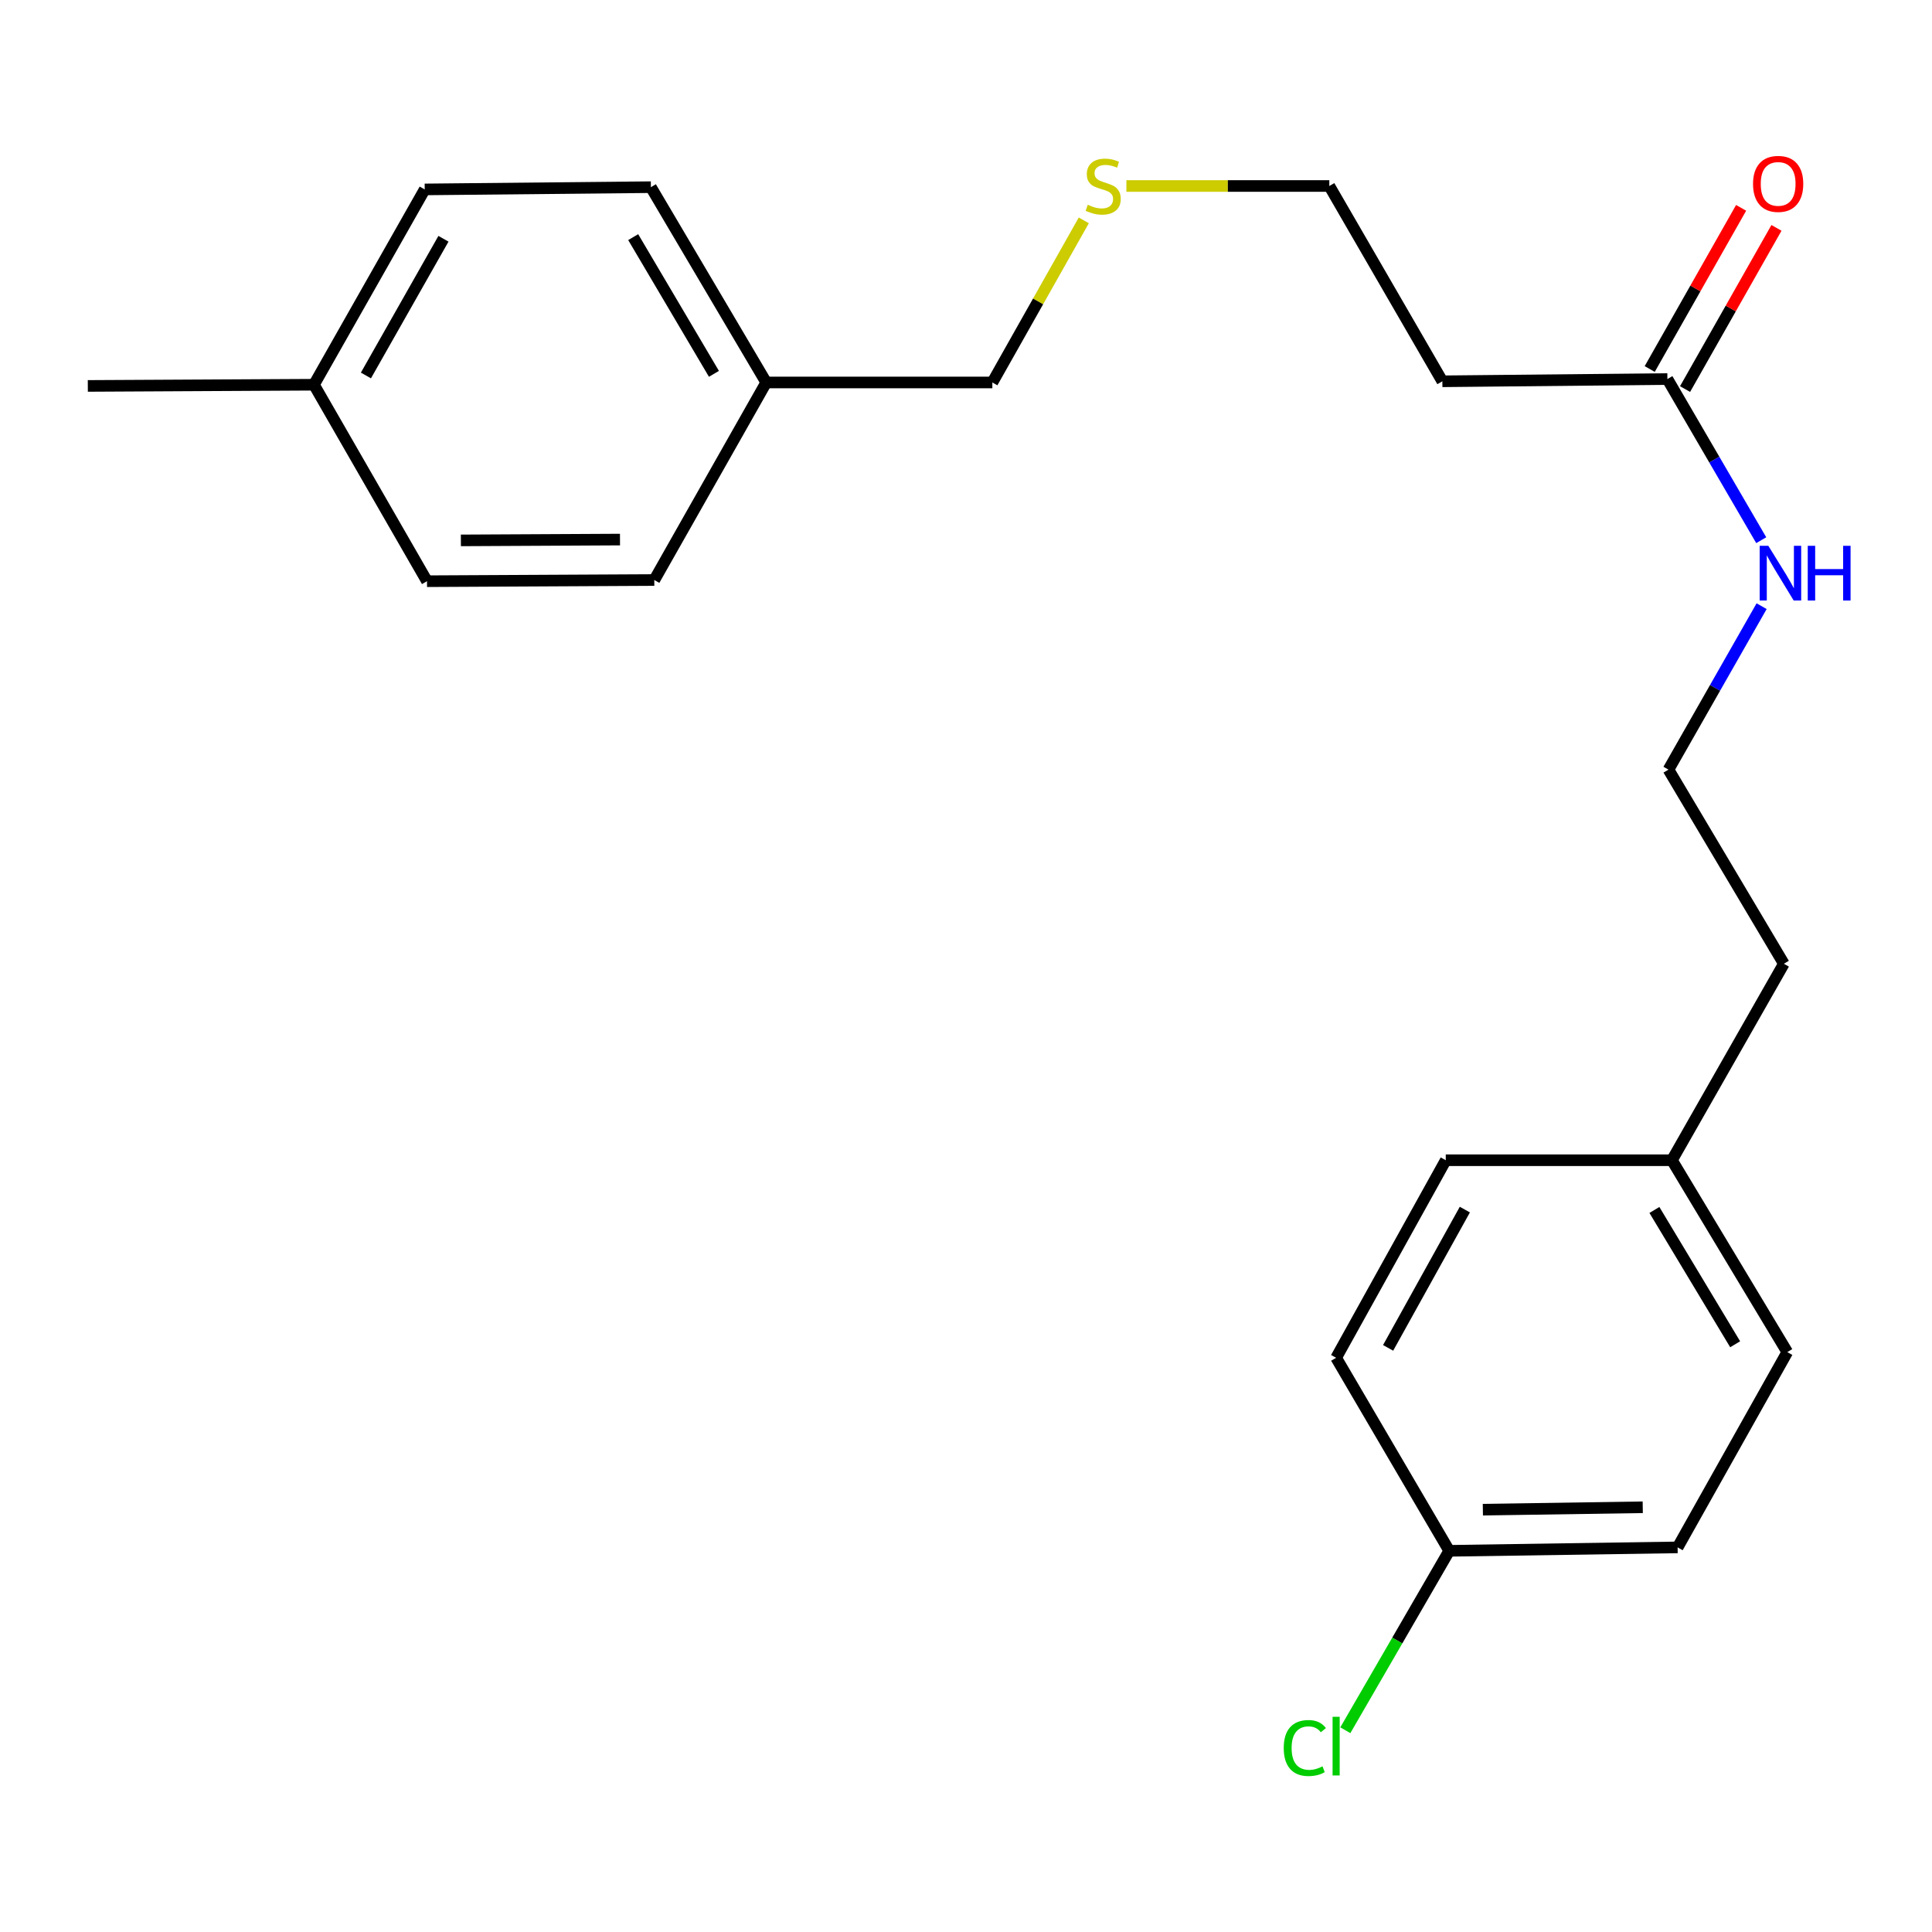<?xml version='1.0' encoding='iso-8859-1'?>
<svg version='1.1' baseProfile='full'
              xmlns='http://www.w3.org/2000/svg'
                      xmlns:rdkit='http://www.rdkit.org/xml'
                      xmlns:xlink='http://www.w3.org/1999/xlink'
                  xml:space='preserve'
width='1000px' height='1000px' viewBox='0 0 1000 1000'>
<!-- END OF HEADER -->
<rect style='opacity:1.0;fill:#FFFFFF;stroke:none' width='1000' height='1000' x='0' y='0'> </rect>
<path class='bond-0' d='M 863.039,196.189 L 746.56,197.358' style='fill:none;fill-rule:evenodd;stroke:#000000;stroke-width:6px;stroke-linecap:butt;stroke-linejoin:miter;stroke-opacity:1' />
<path class='bond-1' d='M 872.187,201.377 L 895.842,159.665' style='fill:none;fill-rule:evenodd;stroke:#000000;stroke-width:6px;stroke-linecap:butt;stroke-linejoin:miter;stroke-opacity:1' />
<path class='bond-1' d='M 895.842,159.665 L 919.497,117.953' style='fill:none;fill-rule:evenodd;stroke:#FF0000;stroke-width:6px;stroke-linecap:butt;stroke-linejoin:miter;stroke-opacity:1' />
<path class='bond-1' d='M 853.891,191.001 L 877.545,149.289' style='fill:none;fill-rule:evenodd;stroke:#000000;stroke-width:6px;stroke-linecap:butt;stroke-linejoin:miter;stroke-opacity:1' />
<path class='bond-1' d='M 877.545,149.289 L 901.2,107.577' style='fill:none;fill-rule:evenodd;stroke:#FF0000;stroke-width:6px;stroke-linecap:butt;stroke-linejoin:miter;stroke-opacity:1' />
<path class='bond-2' d='M 863.039,196.189 L 887.324,237.896' style='fill:none;fill-rule:evenodd;stroke:#000000;stroke-width:6px;stroke-linecap:butt;stroke-linejoin:miter;stroke-opacity:1' />
<path class='bond-2' d='M 887.324,237.896 L 911.609,279.604' style='fill:none;fill-rule:evenodd;stroke:#0000FF;stroke-width:6px;stroke-linecap:butt;stroke-linejoin:miter;stroke-opacity:1' />
<path class='bond-18' d='M 746.56,197.358 L 688.052,96.268' style='fill:none;fill-rule:evenodd;stroke:#000000;stroke-width:6px;stroke-linecap:butt;stroke-linejoin:miter;stroke-opacity:1' />
<path class='bond-17' d='M 911.81,313.757 L 887.705,356.056' style='fill:none;fill-rule:evenodd;stroke:#0000FF;stroke-width:6px;stroke-linecap:butt;stroke-linejoin:miter;stroke-opacity:1' />
<path class='bond-17' d='M 887.705,356.056 L 863.6,398.356' style='fill:none;fill-rule:evenodd;stroke:#000000;stroke-width:6px;stroke-linecap:butt;stroke-linejoin:miter;stroke-opacity:1' />
<path class='bond-3' d='M 750.112,802.702 L 868.332,800.926' style='fill:none;fill-rule:evenodd;stroke:#000000;stroke-width:6px;stroke-linecap:butt;stroke-linejoin:miter;stroke-opacity:1' />
<path class='bond-3' d='M 767.529,781.404 L 850.283,780.161' style='fill:none;fill-rule:evenodd;stroke:#000000;stroke-width:6px;stroke-linecap:butt;stroke-linejoin:miter;stroke-opacity:1' />
<path class='bond-8' d='M 750.112,802.702 L 723.226,849.136' style='fill:none;fill-rule:evenodd;stroke:#000000;stroke-width:6px;stroke-linecap:butt;stroke-linejoin:miter;stroke-opacity:1' />
<path class='bond-8' d='M 723.226,849.136 L 696.341,895.57' style='fill:none;fill-rule:evenodd;stroke:#00CC00;stroke-width:6px;stroke-linecap:butt;stroke-linejoin:miter;stroke-opacity:1' />
<path class='bond-22' d='M 750.112,802.702 L 691.58,702.793' style='fill:none;fill-rule:evenodd;stroke:#000000;stroke-width:6px;stroke-linecap:butt;stroke-linejoin:miter;stroke-opacity:1' />
<path class='bond-4' d='M 583.018,96.268 L 635.535,96.268' style='fill:none;fill-rule:evenodd;stroke:#CCCC00;stroke-width:6px;stroke-linecap:butt;stroke-linejoin:miter;stroke-opacity:1' />
<path class='bond-4' d='M 635.535,96.268 L 688.052,96.268' style='fill:none;fill-rule:evenodd;stroke:#000000;stroke-width:6px;stroke-linecap:butt;stroke-linejoin:miter;stroke-opacity:1' />
<path class='bond-19' d='M 560.97,114.067 L 537.303,156.016' style='fill:none;fill-rule:evenodd;stroke:#CCCC00;stroke-width:6px;stroke-linecap:butt;stroke-linejoin:miter;stroke-opacity:1' />
<path class='bond-19' d='M 537.303,156.016 L 513.637,197.965' style='fill:none;fill-rule:evenodd;stroke:#000000;stroke-width:6px;stroke-linecap:butt;stroke-linejoin:miter;stroke-opacity:1' />
<path class='bond-5' d='M 396.597,197.965 L 513.637,197.965' style='fill:none;fill-rule:evenodd;stroke:#000000;stroke-width:6px;stroke-linecap:butt;stroke-linejoin:miter;stroke-opacity:1' />
<path class='bond-13' d='M 396.597,197.965 L 338.662,300.223' style='fill:none;fill-rule:evenodd;stroke:#000000;stroke-width:6px;stroke-linecap:butt;stroke-linejoin:miter;stroke-opacity:1' />
<path class='bond-16' d='M 396.597,197.965 L 336.897,96.876' style='fill:none;fill-rule:evenodd;stroke:#000000;stroke-width:6px;stroke-linecap:butt;stroke-linejoin:miter;stroke-opacity:1' />
<path class='bond-16' d='M 369.531,193.498 L 327.741,122.735' style='fill:none;fill-rule:evenodd;stroke:#000000;stroke-width:6px;stroke-linecap:butt;stroke-linejoin:miter;stroke-opacity:1' />
<path class='bond-6' d='M 865.387,600.535 L 923.323,498.838' style='fill:none;fill-rule:evenodd;stroke:#000000;stroke-width:6px;stroke-linecap:butt;stroke-linejoin:miter;stroke-opacity:1' />
<path class='bond-14' d='M 865.387,600.535 L 748.324,600.535' style='fill:none;fill-rule:evenodd;stroke:#000000;stroke-width:6px;stroke-linecap:butt;stroke-linejoin:miter;stroke-opacity:1' />
<path class='bond-15' d='M 865.387,600.535 L 925.099,699.848' style='fill:none;fill-rule:evenodd;stroke:#000000;stroke-width:6px;stroke-linecap:butt;stroke-linejoin:miter;stroke-opacity:1' />
<path class='bond-15' d='M 856.318,626.27 L 898.116,695.789' style='fill:none;fill-rule:evenodd;stroke:#000000;stroke-width:6px;stroke-linecap:butt;stroke-linejoin:miter;stroke-opacity:1' />
<path class='bond-7' d='M 162.506,199.134 L 219.834,98.044' style='fill:none;fill-rule:evenodd;stroke:#000000;stroke-width:6px;stroke-linecap:butt;stroke-linejoin:miter;stroke-opacity:1' />
<path class='bond-7' d='M 189.401,194.346 L 229.531,123.584' style='fill:none;fill-rule:evenodd;stroke:#000000;stroke-width:6px;stroke-linecap:butt;stroke-linejoin:miter;stroke-opacity:1' />
<path class='bond-21' d='M 162.506,199.134 L 45.455,199.753' style='fill:none;fill-rule:evenodd;stroke:#000000;stroke-width:6px;stroke-linecap:butt;stroke-linejoin:miter;stroke-opacity:1' />
<path class='bond-23' d='M 162.506,199.134 L 221.014,300.831' style='fill:none;fill-rule:evenodd;stroke:#000000;stroke-width:6px;stroke-linecap:butt;stroke-linejoin:miter;stroke-opacity:1' />
<path class='bond-9' d='M 868.332,800.926 L 925.099,699.848' style='fill:none;fill-rule:evenodd;stroke:#000000;stroke-width:6px;stroke-linecap:butt;stroke-linejoin:miter;stroke-opacity:1' />
<path class='bond-10' d='M 691.58,702.793 L 748.324,600.535' style='fill:none;fill-rule:evenodd;stroke:#000000;stroke-width:6px;stroke-linecap:butt;stroke-linejoin:miter;stroke-opacity:1' />
<path class='bond-10' d='M 718.484,697.66 L 758.204,626.079' style='fill:none;fill-rule:evenodd;stroke:#000000;stroke-width:6px;stroke-linecap:butt;stroke-linejoin:miter;stroke-opacity:1' />
<path class='bond-11' d='M 221.014,300.831 L 338.662,300.223' style='fill:none;fill-rule:evenodd;stroke:#000000;stroke-width:6px;stroke-linecap:butt;stroke-linejoin:miter;stroke-opacity:1' />
<path class='bond-11' d='M 238.553,279.706 L 320.906,279.281' style='fill:none;fill-rule:evenodd;stroke:#000000;stroke-width:6px;stroke-linecap:butt;stroke-linejoin:miter;stroke-opacity:1' />
<path class='bond-12' d='M 219.834,98.044 L 336.897,96.876' style='fill:none;fill-rule:evenodd;stroke:#000000;stroke-width:6px;stroke-linecap:butt;stroke-linejoin:miter;stroke-opacity:1' />
<path class='bond-20' d='M 863.6,398.356 L 923.323,498.838' style='fill:none;fill-rule:evenodd;stroke:#000000;stroke-width:6px;stroke-linecap:butt;stroke-linejoin:miter;stroke-opacity:1' />
<path  class='atom-2' d='M 907.367 95.18
Q 907.367 88.38, 910.727 84.58
Q 914.087 80.78, 920.367 80.78
Q 926.647 80.78, 930.007 84.58
Q 933.367 88.38, 933.367 95.18
Q 933.367 102.06, 929.967 105.98
Q 926.567 109.86, 920.367 109.86
Q 914.127 109.86, 910.727 105.98
Q 907.367 102.1, 907.367 95.18
M 920.367 106.66
Q 924.687 106.66, 927.007 103.78
Q 929.367 100.86, 929.367 95.18
Q 929.367 89.62, 927.007 86.82
Q 924.687 83.98, 920.367 83.98
Q 916.047 83.98, 913.687 86.78
Q 911.367 89.58, 911.367 95.18
Q 911.367 100.9, 913.687 103.78
Q 916.047 106.66, 920.367 106.66
' fill='#FF0000'/>
<path  class='atom-3' d='M 915.287 282.511
L 924.567 297.511
Q 925.487 298.991, 926.967 301.671
Q 928.447 304.351, 928.527 304.511
L 928.527 282.511
L 932.287 282.511
L 932.287 310.831
L 928.407 310.831
L 918.447 294.431
Q 917.287 292.511, 916.047 290.311
Q 914.847 288.111, 914.487 287.431
L 914.487 310.831
L 910.807 310.831
L 910.807 282.511
L 915.287 282.511
' fill='#0000FF'/>
<path  class='atom-3' d='M 935.687 282.511
L 939.527 282.511
L 939.527 294.551
L 954.007 294.551
L 954.007 282.511
L 957.847 282.511
L 957.847 310.831
L 954.007 310.831
L 954.007 297.751
L 939.527 297.751
L 939.527 310.831
L 935.687 310.831
L 935.687 282.511
' fill='#0000FF'/>
<path  class='atom-5' d='M 563.012 105.988
Q 563.332 106.108, 564.652 106.668
Q 565.972 107.228, 567.412 107.588
Q 568.892 107.908, 570.332 107.908
Q 573.012 107.908, 574.572 106.628
Q 576.132 105.308, 576.132 103.028
Q 576.132 101.468, 575.332 100.508
Q 574.572 99.548, 573.372 99.028
Q 572.172 98.508, 570.172 97.908
Q 567.652 97.148, 566.132 96.428
Q 564.652 95.708, 563.572 94.188
Q 562.532 92.668, 562.532 90.108
Q 562.532 86.548, 564.932 84.348
Q 567.372 82.148, 572.172 82.148
Q 575.452 82.148, 579.172 83.708
L 578.252 86.788
Q 574.852 85.388, 572.292 85.388
Q 569.532 85.388, 568.012 86.548
Q 566.492 87.668, 566.532 89.628
Q 566.532 91.148, 567.292 92.068
Q 568.092 92.988, 569.212 93.508
Q 570.372 94.028, 572.292 94.628
Q 574.852 95.428, 576.372 96.228
Q 577.892 97.028, 578.972 98.668
Q 580.092 100.268, 580.092 103.028
Q 580.092 106.948, 577.452 109.068
Q 574.852 111.148, 570.492 111.148
Q 567.972 111.148, 566.052 110.588
Q 564.172 110.068, 561.932 109.148
L 563.012 105.988
' fill='#CCCC00'/>
<path  class='atom-9' d='M 664.46 904.771
Q 664.46 897.731, 667.74 894.051
Q 671.06 890.331, 677.34 890.331
Q 683.18 890.331, 686.3 894.451
L 683.66 896.611
Q 681.38 893.611, 677.34 893.611
Q 673.06 893.611, 670.78 896.491
Q 668.54 899.331, 668.54 904.771
Q 668.54 910.371, 670.86 913.251
Q 673.22 916.131, 677.78 916.131
Q 680.9 916.131, 684.54 914.251
L 685.66 917.251
Q 684.18 918.211, 681.94 918.771
Q 679.7 919.331, 677.22 919.331
Q 671.06 919.331, 667.74 915.571
Q 664.46 911.811, 664.46 904.771
' fill='#00CC00'/>
<path  class='atom-9' d='M 689.74 888.611
L 693.42 888.611
L 693.42 918.971
L 689.74 918.971
L 689.74 888.611
' fill='#00CC00'/>
</svg>
